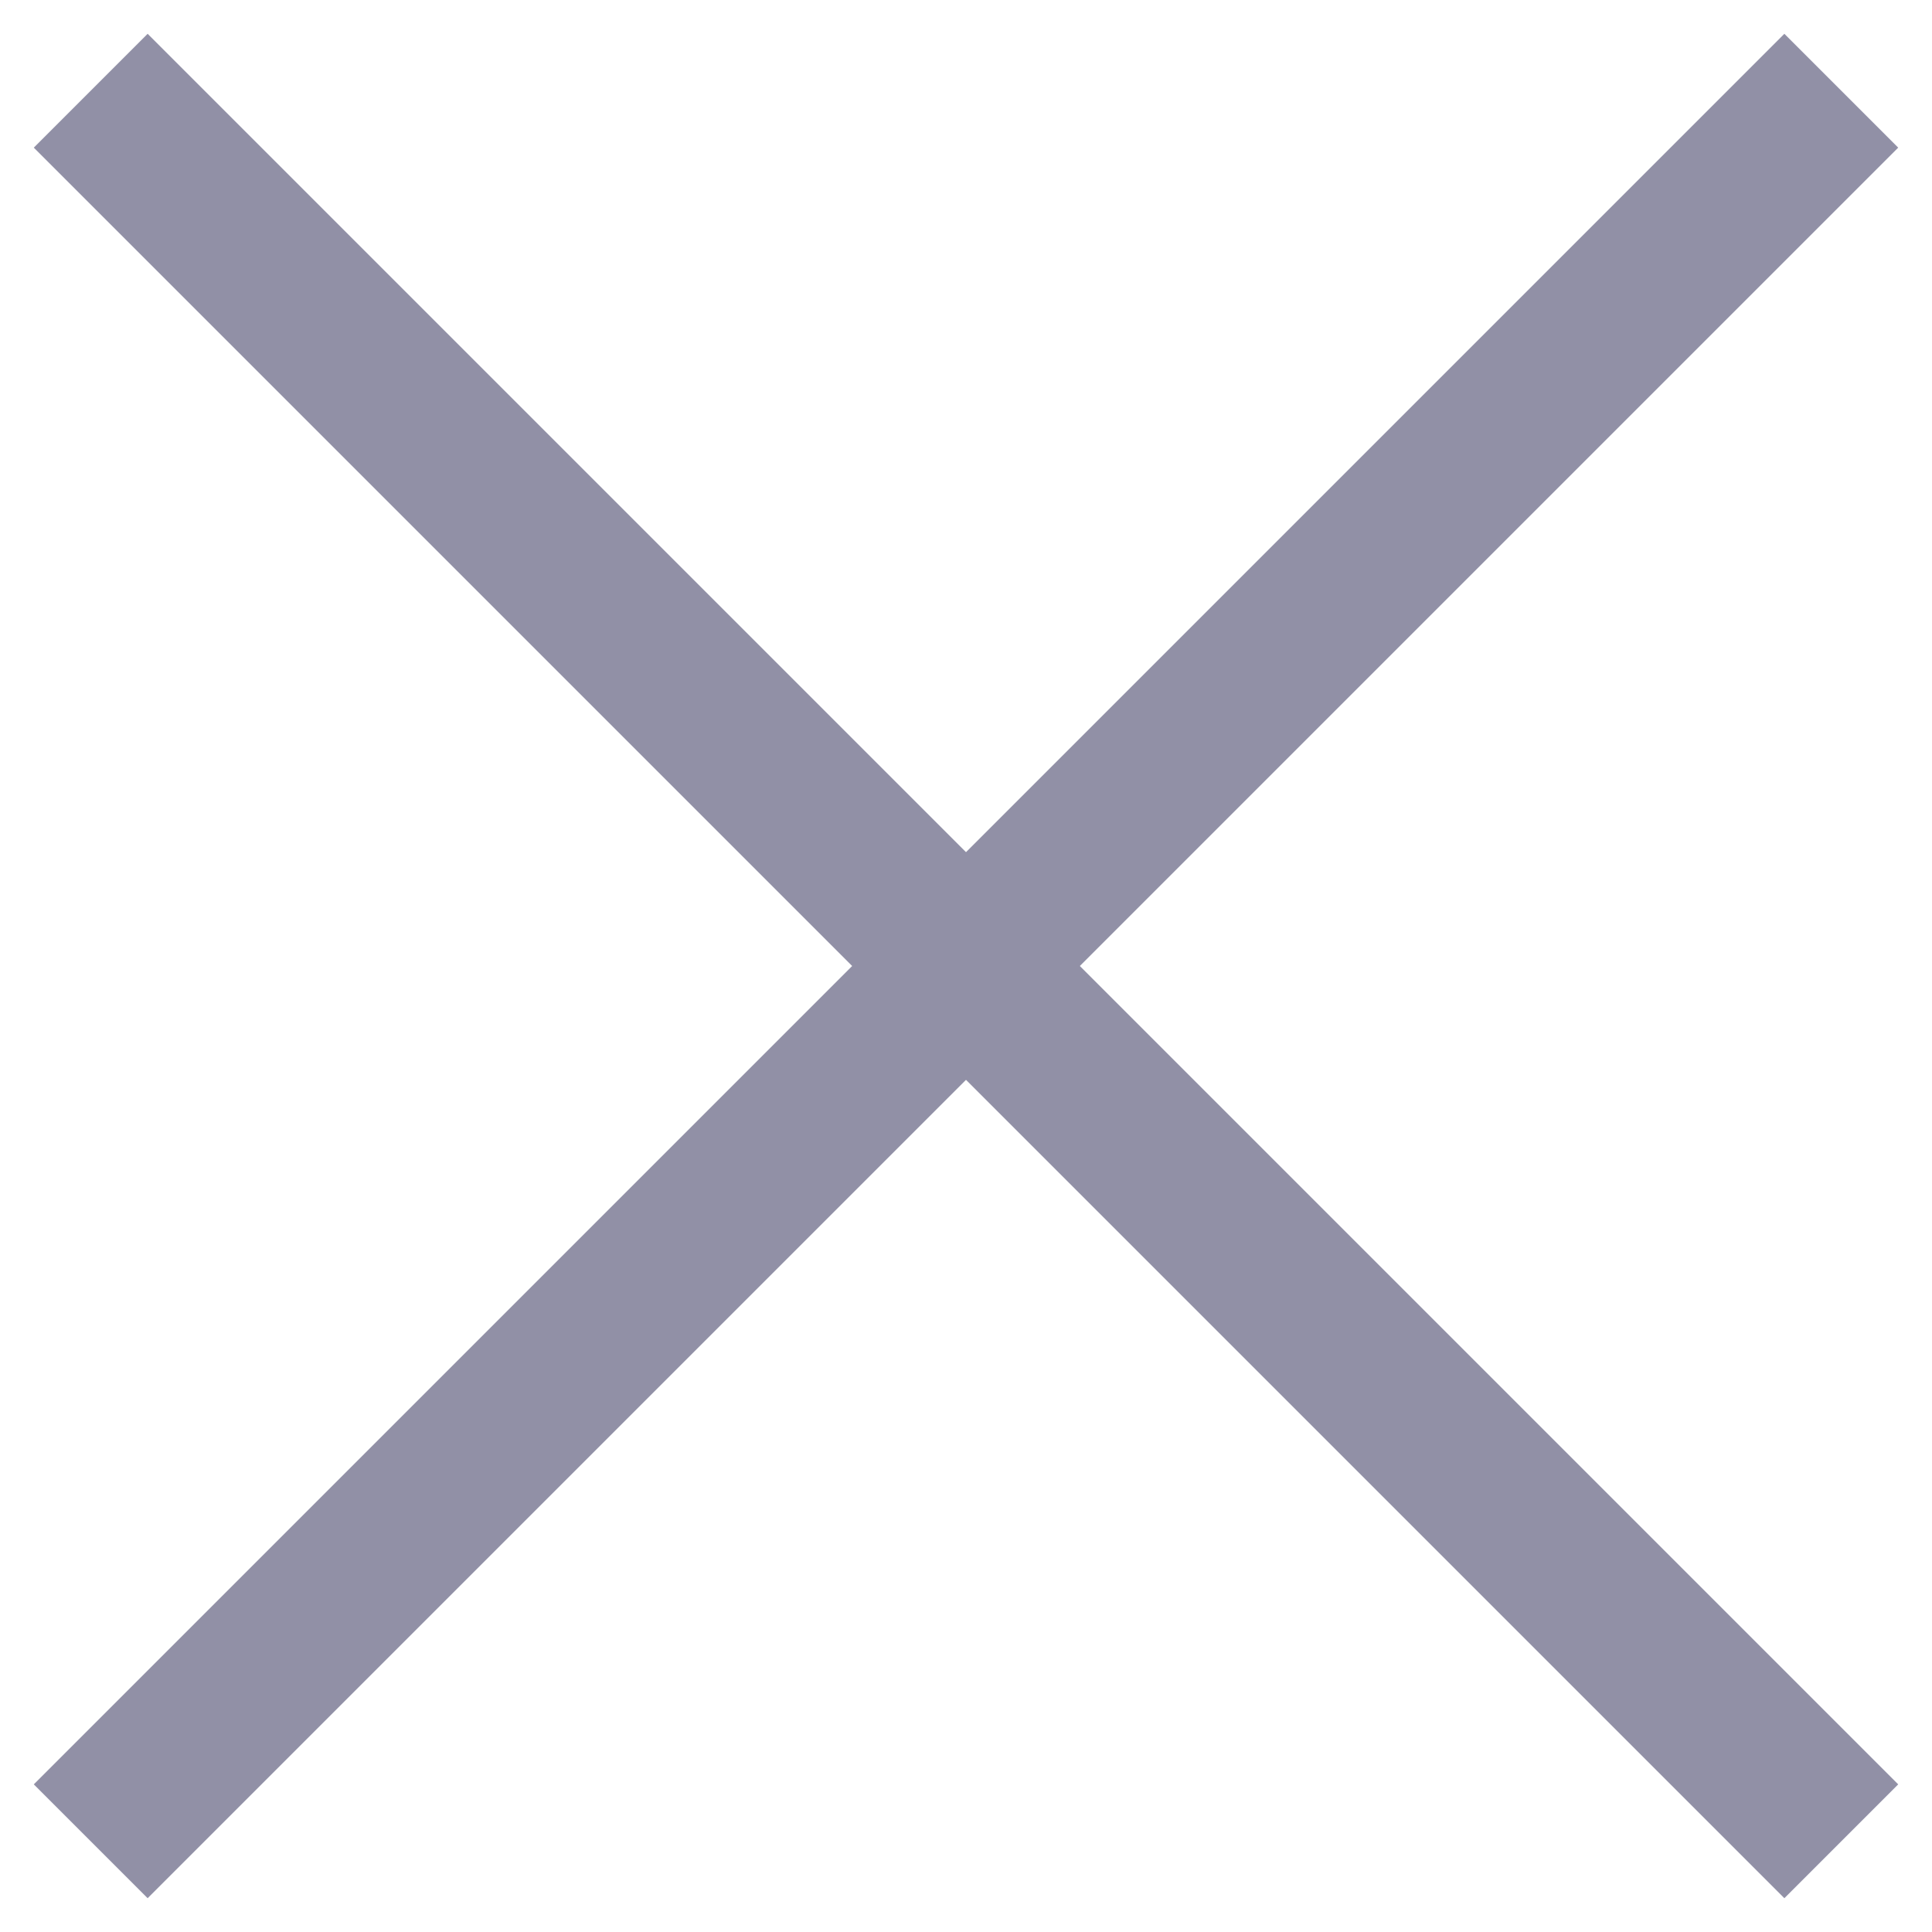 <svg width="24" height="24" viewBox="0 0 24 24" fill="none" xmlns="http://www.w3.org/2000/svg">
<g clip-path="url(#clip0_652_3125)">
<path d="M1.127 1.127L22.873 22.873" stroke="#9190A6" stroke-width="2" stroke-miterlimit="10"/>
<path d="M22.873 1.127L1.127 22.873" stroke="#9190A6" stroke-width="2" stroke-miterlimit="10"/>
</g>
<defs>
<clipPath id="clip0_652_3125">
<rect width="24" height="24" fill="white"/>
</clipPath>
</defs>
</svg>
